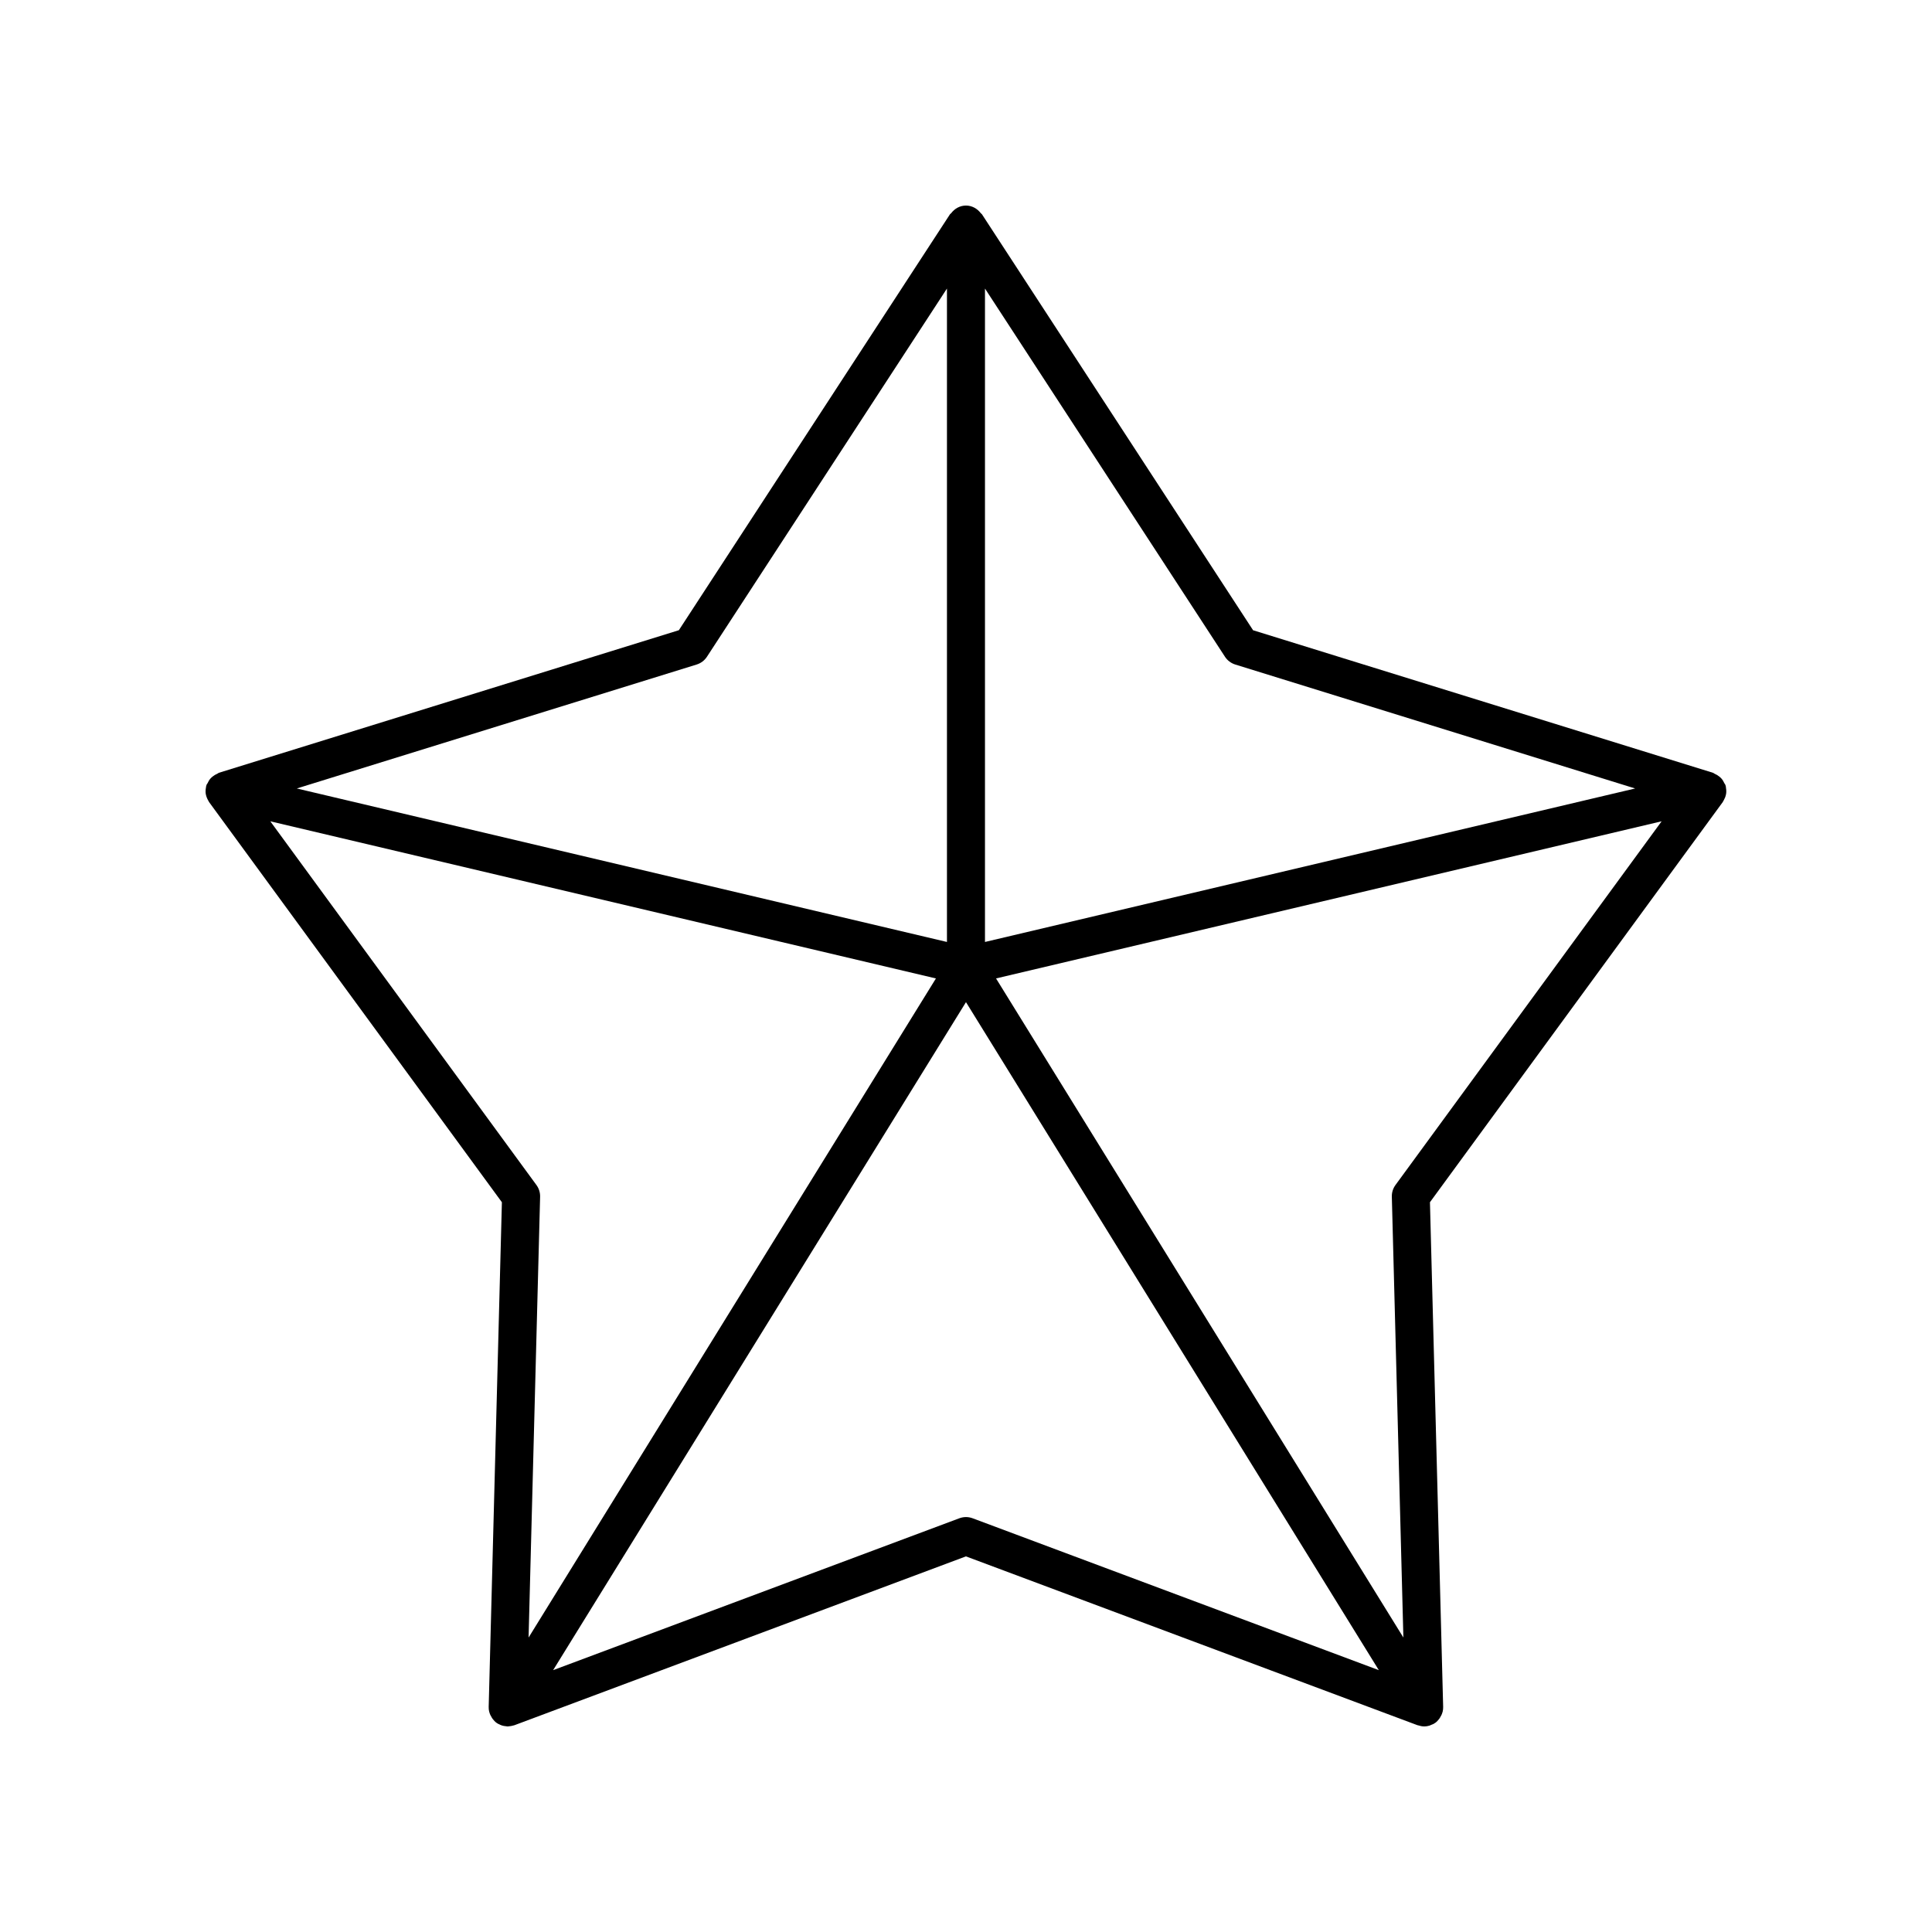 <?xml version="1.0" encoding="UTF-8"?>
<!-- The Best Svg Icon site in the world: iconSvg.co, Visit us! https://iconsvg.co -->
<svg fill="#000000" width="800px" height="800px" version="1.1" viewBox="144 144 512 512" xmlns="http://www.w3.org/2000/svg">
 <path d="m601.39 352.65c-0.012-0.066 0.008-0.129-0.008-0.191-0.012-0.047-0.047-0.078-0.059-0.125-0.027-0.098-0.027-0.199-0.059-0.297-0.059-0.18-0.215-0.301-0.293-0.473-0.211-0.461-0.449-0.883-0.777-1.246-0.18-0.203-0.367-0.359-0.578-0.531-0.375-0.305-0.77-0.539-1.215-0.727-0.156-0.066-0.266-0.207-0.434-0.258l-121.89-37.781-71.867-110.26c-0.066-0.105-0.195-0.137-0.27-0.234-0.918-1.215-2.309-2.051-3.949-2.051-1.645 0-3.031 0.836-3.953 2.055-0.074 0.098-0.199 0.129-0.27 0.234l-71.867 110.25-121.89 37.781c-0.164 0.051-0.27 0.188-0.426 0.254-0.449 0.188-0.852 0.426-1.23 0.734-0.203 0.168-0.391 0.324-0.566 0.52-0.332 0.367-0.57 0.793-0.785 1.258-0.078 0.168-0.23 0.285-0.289 0.465-0.031 0.098-0.035 0.199-0.059 0.297-0.012 0.047-0.047 0.078-0.059 0.129-0.016 0.066 0.008 0.129-0.008 0.195-0.117 0.594-0.156 1.195-0.059 1.781 0.004 0.031 0.02 0.062 0.027 0.094 0.102 0.543 0.309 1.059 0.582 1.547 0.055 0.098 0.102 0.195 0.16 0.289 0.047 0.074 0.078 0.156 0.129 0.23l77.578 106.02-3.5 133.75c-0.012 0.434 0.035 0.855 0.133 1.266 0.008 0.039 0.027 0.07 0.039 0.105 0.133 0.527 0.371 1.02 0.668 1.477 0.066 0.105 0.129 0.207 0.203 0.309 0.305 0.402 0.648 0.777 1.074 1.082 0.059 0.043 0.129 0.062 0.191 0.105 0.035 0.023 0.051 0.059 0.082 0.078 0.105 0.062 0.219 0.086 0.324 0.141 0.25 0.129 0.5 0.25 0.762 0.336 0.172 0.055 0.34 0.094 0.512 0.133 0.258 0.055 0.512 0.09 0.777 0.105 0.094 0 0.184 0.031 0.273 0.031 0.086 0 0.168-0.027 0.254-0.031 0.23-0.012 0.453-0.043 0.68-0.086 0.191-0.035 0.379-0.078 0.562-0.137 0.09-0.027 0.184-0.031 0.273-0.066l119.67-44.75 119.67 44.746c0.062 0.023 0.129 0.016 0.191 0.035 0.504 0.168 1.027 0.281 1.559 0.281 0.004 0.004 0.008 0.008 0.012 0.008h0.004c0.484 0 0.969-0.082 1.441-0.227 0.156-0.047 0.297-0.137 0.449-0.199 0.254-0.105 0.512-0.18 0.75-0.328 0.043-0.027 0.062-0.07 0.102-0.094 0.055-0.035 0.121-0.047 0.172-0.086 0.422-0.301 0.77-0.676 1.074-1.082 0.074-0.102 0.137-0.203 0.203-0.309 0.297-0.457 0.531-0.945 0.668-1.477 0.008-0.039 0.027-0.07 0.039-0.105 0.094-0.41 0.141-0.836 0.133-1.266l-3.5-133.75 77.578-106.02c0.055-0.07 0.082-0.156 0.129-0.23 0.062-0.094 0.105-0.188 0.16-0.285 0.273-0.488 0.484-1 0.582-1.543 0.008-0.035 0.023-0.062 0.027-0.098 0.102-0.59 0.062-1.191-0.051-1.785zm-130.03-32.543 105.97 32.848-172.3 40.676v-173.16l63.602 97.578c0.645 0.984 1.605 1.711 2.731 2.059zm-142.74 0c1.125-0.348 2.09-1.078 2.731-2.062l63.602-97.574v173.16l-172.3-40.676zm-112.98 41.551 176.39 41.641-107.95 174.67 3.055-116.81c0.031-1.117-0.312-2.211-0.969-3.109zm184.36 184.38c-0.598 0-1.195 0.109-1.766 0.32l-107.65 40.25 109.41-177.03 109.41 177.03-107.65-40.25c-0.566-0.211-1.164-0.32-1.762-0.32zm115.91 31.926-107.95-174.67 176.39-41.645-70.531 96.387c-0.656 0.898-1 1.992-0.969 3.109z"/>
</svg>